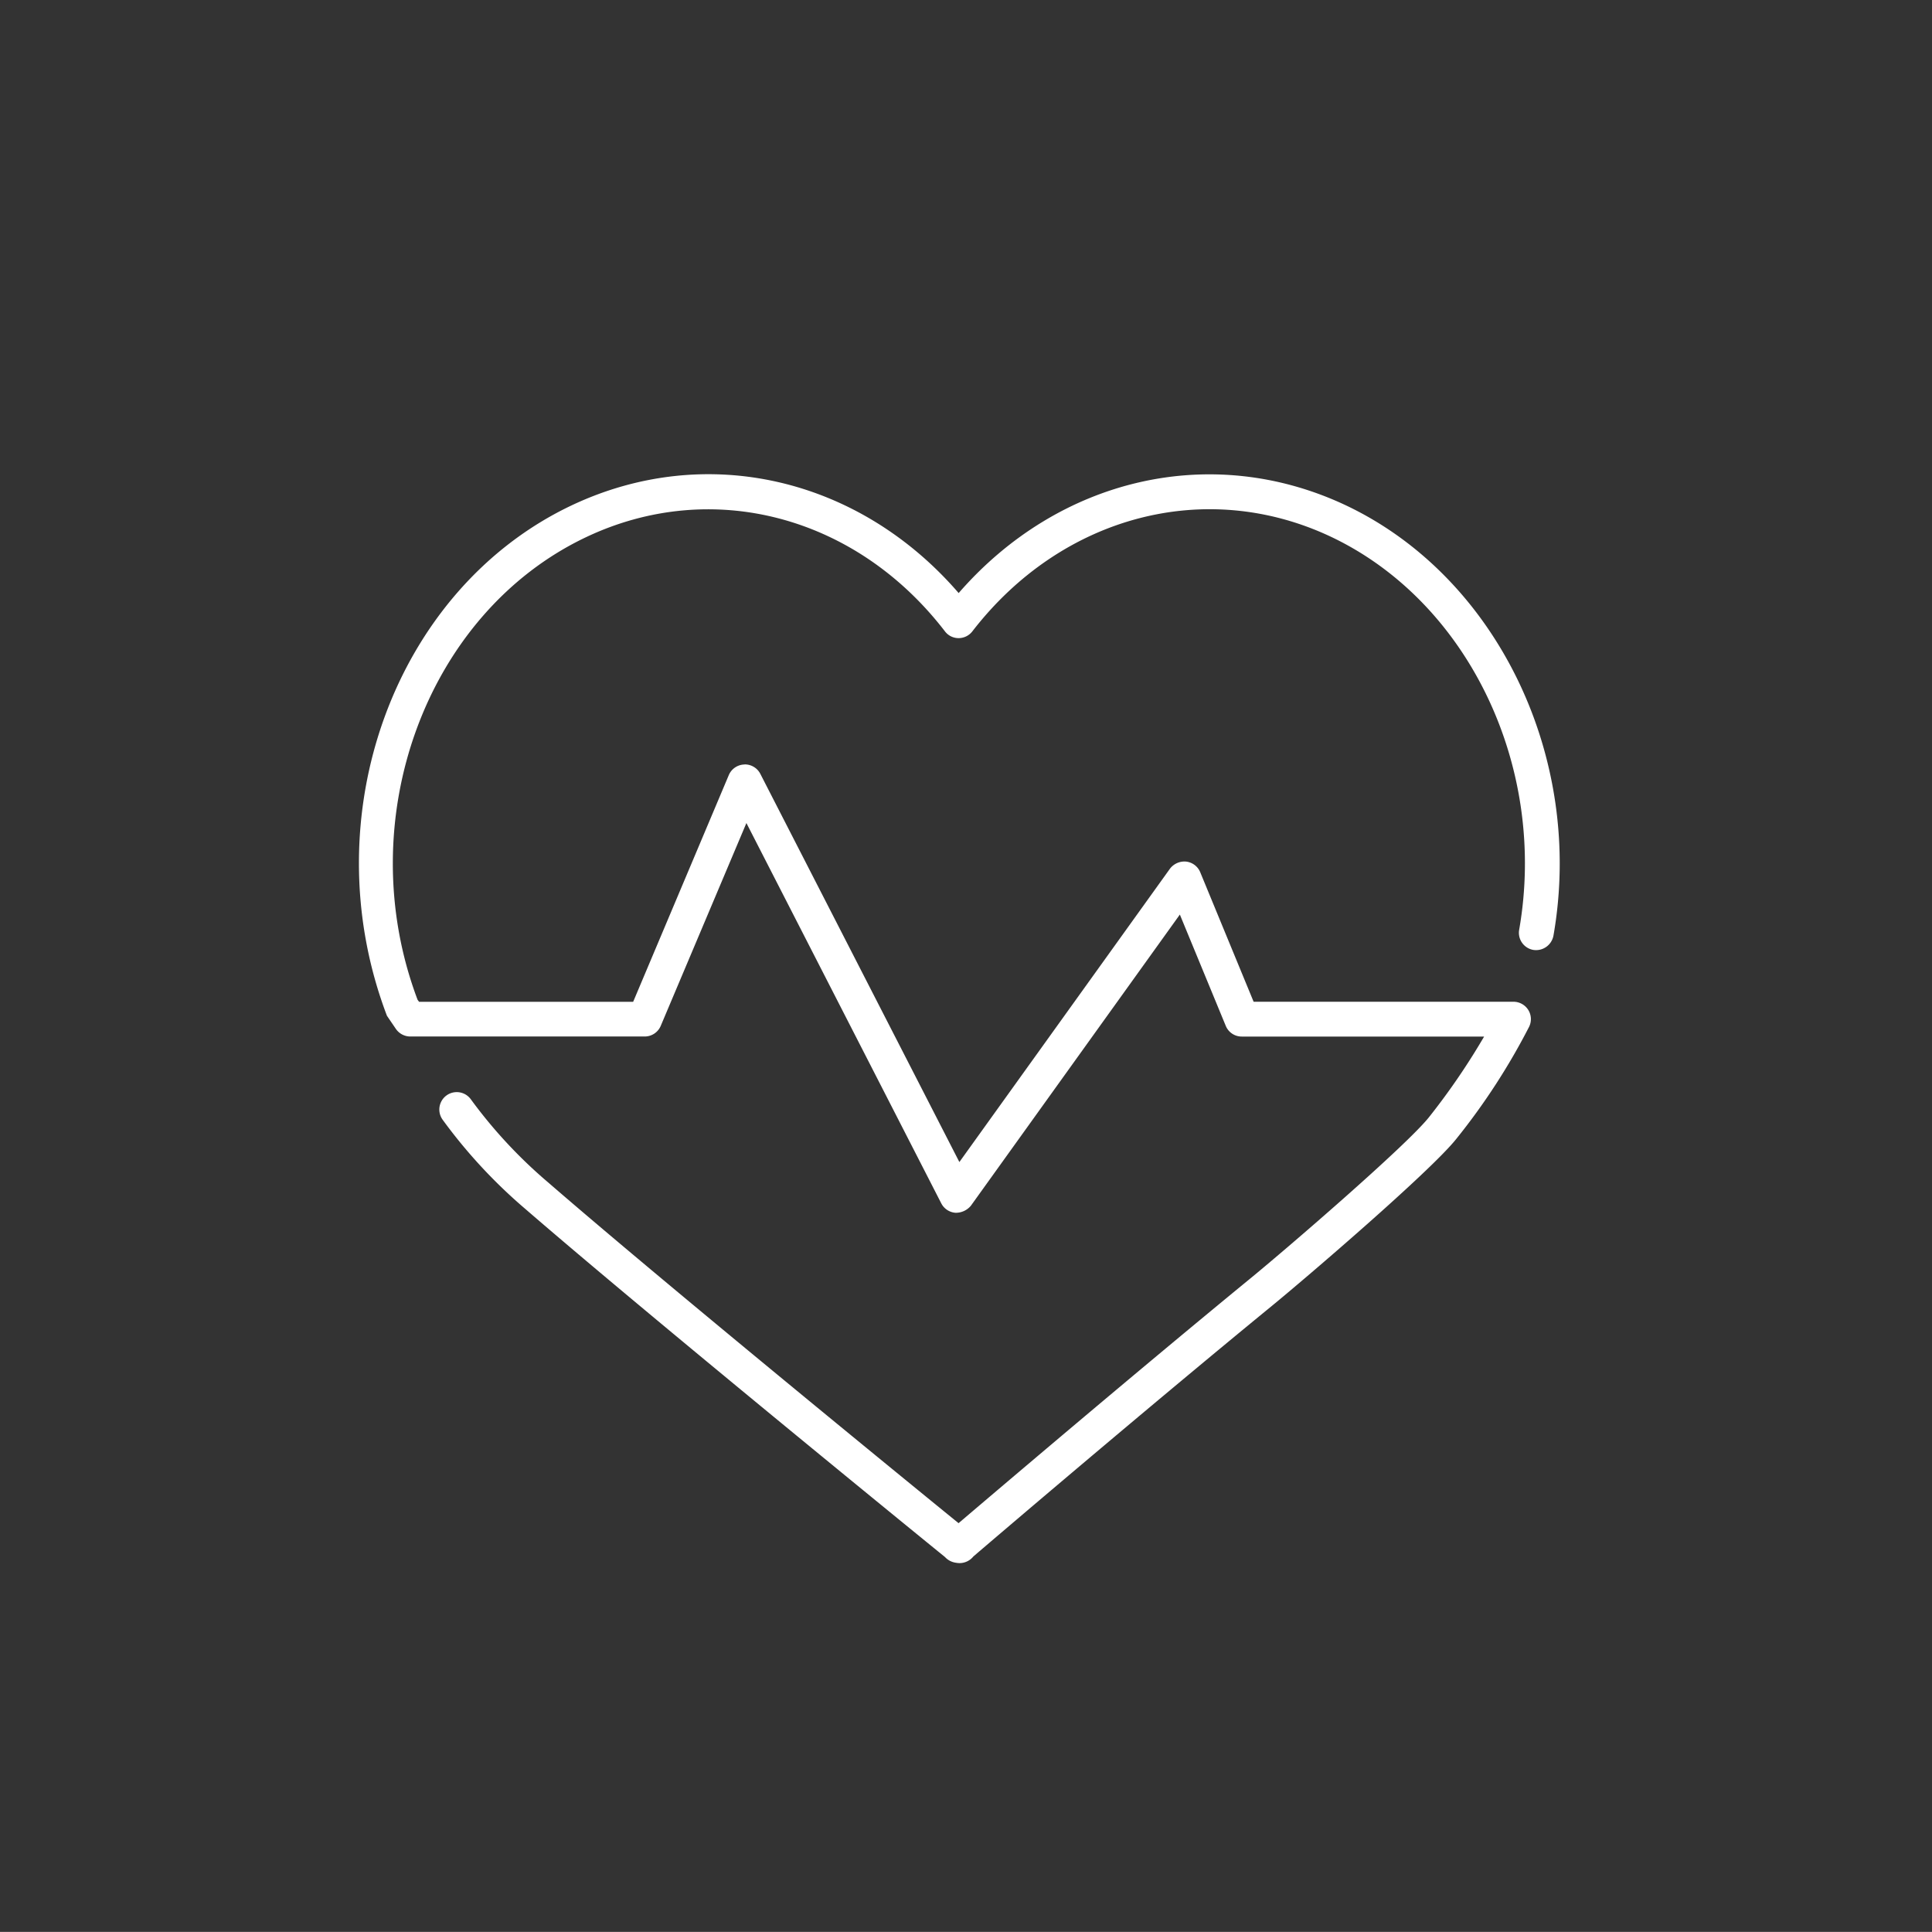 <svg xmlns="http://www.w3.org/2000/svg" width="100" height="99.995" viewBox="0 0 100 99.995">
  <rect x="0" y="0" width="100" height="99.995" fill="#333333" stroke="none"/>
  <g id="Group_16560" data-name="Group 16560" transform="translate(6489 -3890.5)">
    <path id="Path_41971" data-name="Path 41971" d="M100,50A50,50,0,1,1,50,0a50,50,0,0,1,50,50" transform="translate(-6489 3890.5)" fill="none"/>
    <path id="Path_41972" data-name="Path 41972" d="M34.779,61.23a.984.984,0,0,1-.171-.015,1.076,1.076,0,0,1-.212-.05.931.931,0,0,1-.373-.247C32.929,60.03,18.773,48.5,12.3,42.9A26.849,26.849,0,0,1,8.018,38.28.9.9,0,0,1,9.48,37.226a25,25,0,0,0,4,4.3C19.468,46.716,32.062,57,34.723,59.163c1.925-1.638,9.187-7.816,15.033-12.609,1.865-1.522,8.134-6.919,9.313-8.4a35.684,35.684,0,0,0,2.857-4.178H49.383a.892.892,0,0,1-.832-.559l-2.374-5.755L35.363,42.729a1.01,1.01,0,0,1-.8.368.9.9,0,0,1-.736-.489L23.742,22.924l-4.435,10.5a.9.9,0,0,1-.832.549H6.345a.907.907,0,0,1-.746-.393L5.136,32.9C1.21,22.576,5.544,10.814,14.7,6.48,21.64,3.2,29.558,5.034,34.728,11.021,39.919,5.049,47.836,3.209,54.77,6.48c7.837,3.709,12.357,13.078,10.744,22.275a.917.917,0,0,1-1.043.736.9.9,0,0,1-.731-1.043C65.212,20.031,61.115,11.479,54,8.108,47.524,5.049,40.065,7.014,35.439,13a.9.9,0,0,1-.716.353.883.883,0,0,1-.711-.358c-4.606-5.982-12.06-7.942-18.546-4.878C7.142,12.049,3.221,22.8,6.723,32.076l.076.1H17.881L22.83,20.444a.9.9,0,0,1,.8-.549l.035-.005a.9.9,0,0,1,.8.494l10.3,20.088,10.9-15.184a.941.941,0,0,1,.837-.368.9.9,0,0,1,.731.554l2.762,6.7H63.444a.907.907,0,0,1,.766.423.9.9,0,0,1,.045.872,34.061,34.061,0,0,1-3.775,5.811C59.14,40.961,52.674,46.5,50.9,47.95c-6.4,5.241-14.5,12.155-15.411,12.937a.922.922,0,0,1-.711.343" transform="translate(-6474.108 3910.176)" fill="#fff"/>
  </g>
</svg>
